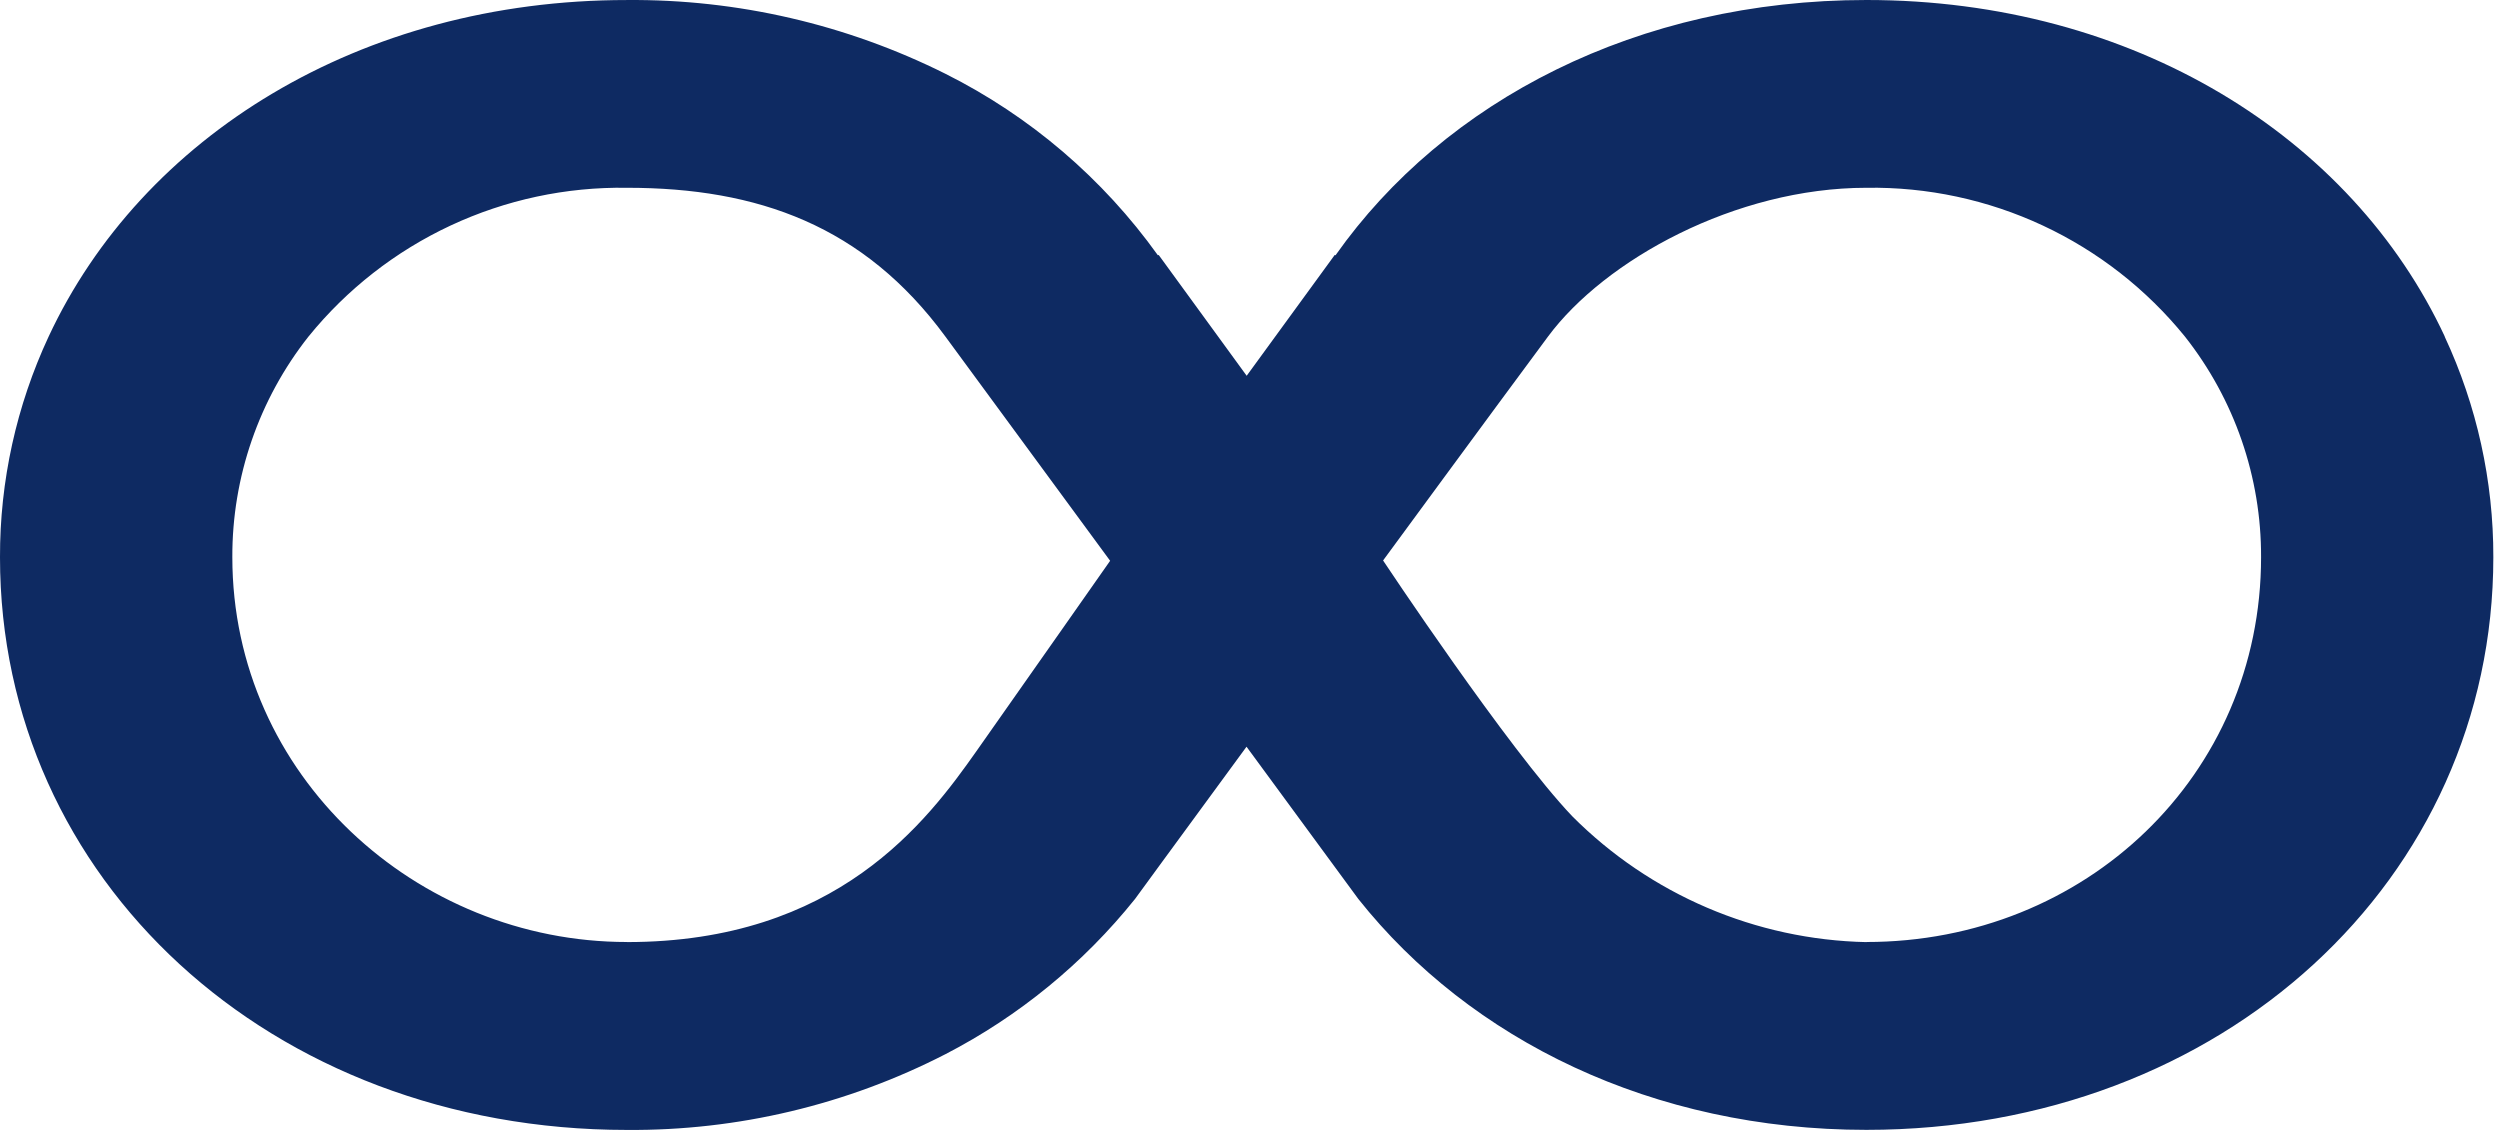 <svg xmlns="http://www.w3.org/2000/svg" width="177" height="80" viewBox="0 0 177 80" fill="none"><path d="M132.147 66.702C124.308 66.537 116.838 63.34 111.307 57.782C106.795 53.044 97.922 39.682 97.922 39.682C97.922 39.682 105.58 29.245 109.599 23.828C113.619 18.411 122.865 13.295 132.146 13.295C136.456 13.229 140.725 14.143 144.631 15.967C148.537 17.792 151.977 20.48 154.692 23.828C158.203 28.276 160.103 33.781 160.084 39.447C160.084 54.92 147.627 66.694 132.146 66.694M44.388 66.694C29.499 66.694 16.449 54.922 16.449 39.447C16.431 33.781 18.331 28.276 21.841 23.828C24.557 20.48 27.997 17.792 31.903 15.967C35.808 14.143 40.077 13.229 44.388 13.295C53.669 13.295 61.174 15.984 66.934 23.828L78.597 39.704C78.597 39.704 72.653 48.183 69.141 53.169C65.629 58.156 59.272 66.699 44.388 66.699M173.092 23.83C166.498 9.691 151.05 0 132.146 0C115.943 0 102.278 7.128 94.555 18.073L94.498 18.052L90.286 23.831L88.265 26.605L86.245 23.831L82.035 18.052L81.978 18.073C78.085 12.633 72.924 8.223 66.943 5.227C59.943 1.728 52.213 -0.062 44.388 0.002C25.485 0.002 10.036 9.694 3.442 23.831C1.162 28.724 -0.013 34.058 0 39.456C0 62.227 19.11 79.999 44.388 79.999C52.229 80.059 59.968 78.218 66.942 74.633C72.133 71.949 76.704 68.207 80.36 63.647L82.112 61.249L88.254 52.867L94.476 61.341L96.169 63.646C104.105 73.633 117.016 79.994 132.14 79.994C157.417 79.994 176.528 62.23 176.528 39.451C176.539 34.056 175.364 28.723 173.084 23.833" fill="#0E2A62"></path></svg>